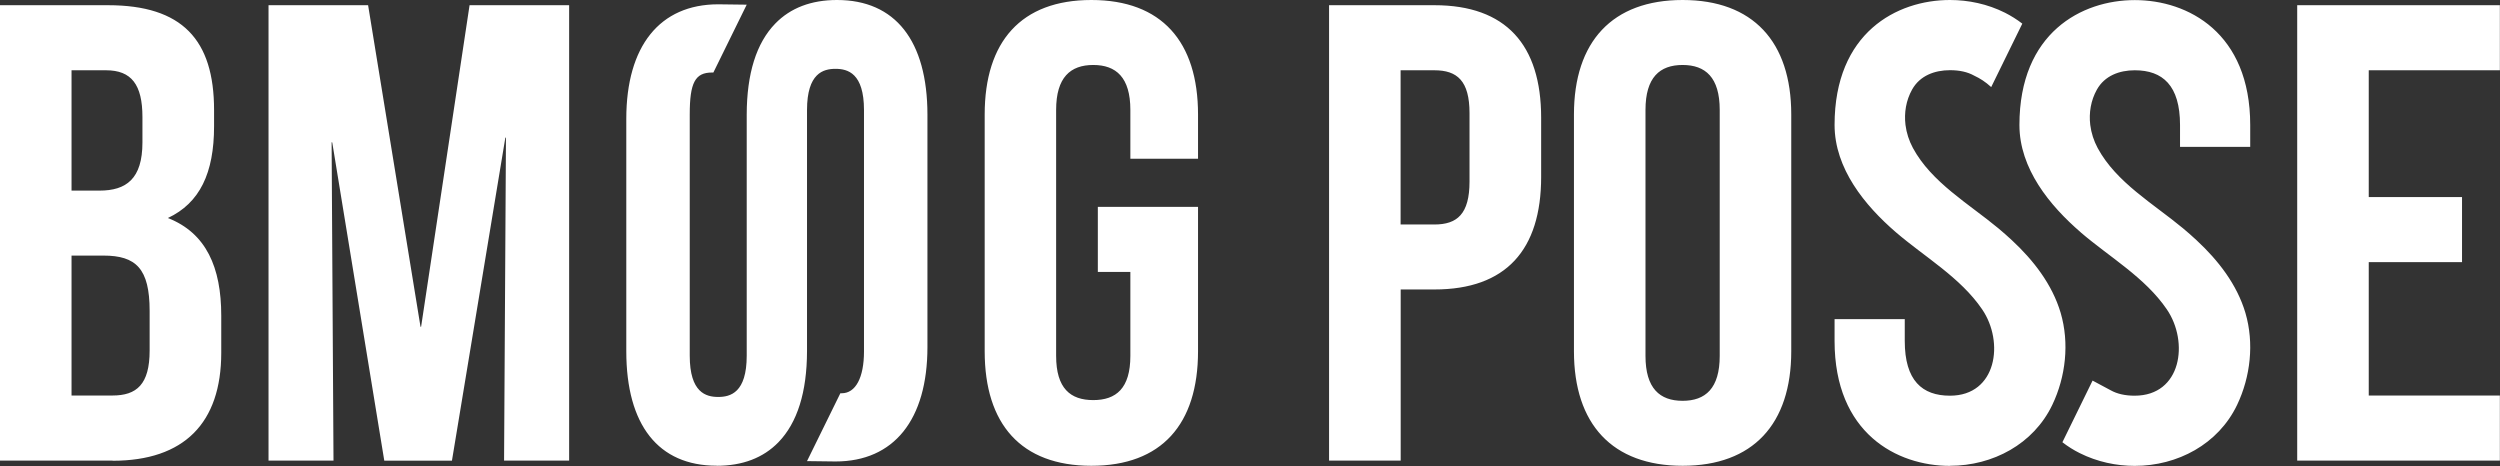 <svg width="1287" height="240" viewBox="0 0 1287 240" fill="none" xmlns="http://www.w3.org/2000/svg">
<rect x="0" y="0" width="1287" height="240" fill="#333333" stroke="none"/>
<g clip-path="url(#clip0_191_887)">
<path d="M171.733 237.104H138.237V2.683H189.498L216.47 168.17C216.47 168.17 216.748 168.355 216.794 168.17L241.73 2.683H292.991V237.104H259.496L260.467 70.923C260.467 70.923 260.19 70.692 260.143 70.923L232.662 237.15H197.826L171.039 73.329C171.039 73.329 170.715 73.144 170.715 73.329L171.686 237.15L171.733 237.104ZM561.832 239.787C598.01 239.787 616.747 218.367 616.747 180.847V106.5H565.163V139.995H581.911V183.206C581.911 199.954 574.555 205.968 562.803 205.968C551.052 205.968 543.696 199.954 543.696 183.206V56.581C543.696 39.833 551.052 33.449 562.803 33.449C574.555 33.449 581.911 39.833 581.911 56.581V81.703H616.747V58.941C616.747 21.42 598.01 0 561.832 0C525.653 0 506.916 21.42 506.916 58.941V180.847C506.916 218.367 525.653 239.787 561.832 239.787ZM57.923 237.104H0V2.683H55.609C93.777 2.683 110.201 20.449 110.201 56.627V65.001C110.201 89.105 102.845 104.511 86.421 112.237C106.176 119.963 113.902 137.682 113.902 162.48V181.587C113.902 217.765 94.795 237.196 57.969 237.196L57.923 237.104ZM36.826 98.126H51.214C64.955 98.126 73.329 92.112 73.329 73.329V60.282C73.329 43.535 67.638 36.179 54.592 36.179H36.826V98.126ZM36.826 203.609H57.923C70.322 203.609 77.03 197.918 77.03 180.476V160.028C77.03 138.237 69.998 131.575 53.25 131.575H36.826V203.562V203.609ZM368.957 239.787C382.234 239.787 392.921 235.716 400.74 227.666C410.456 217.627 415.406 201.897 415.452 180.8V56.674C415.452 37.659 423.826 35.438 430.118 35.438C436.41 35.438 444.784 37.659 444.784 56.674V180.893C444.784 194.402 440.481 202.452 433.31 202.452H432.616L415.452 237.381L430.118 237.566C460.19 237.566 477.446 216.1 477.446 178.626V58.987C477.4 20.958 460.883 0 430.904 0C417.627 0 406.939 4.071 399.121 12.121C389.359 22.16 384.455 37.89 384.409 58.987V183.114C384.409 202.128 376.035 204.349 369.743 204.349C363.451 204.349 355.077 202.128 355.077 183.114V58.894C355.077 42.563 357.853 37.335 366.551 37.335H367.245L384.409 2.406L369.743 2.221C339.671 2.221 322.415 23.687 322.415 61.161V180.8C322.415 218.829 338.931 239.741 368.91 239.741L368.957 239.787ZM810.27 180.847V58.941C810.27 21.42 830.025 0 866.204 0C902.382 0 922.137 21.42 922.137 58.941V180.847C922.137 218.367 902.382 239.787 866.204 239.787C830.025 239.787 810.27 218.367 810.27 180.847ZM847.097 183.206C847.097 199.954 854.453 206.338 866.204 206.338C877.955 206.338 885.311 199.954 885.311 183.206V56.581C885.311 39.833 877.955 33.449 866.204 33.449C854.453 33.449 847.097 39.833 847.097 56.581V183.16V183.206ZM1286.93 203.609H1219.43V134.953H1267.45V101.457H1219.43V36.179H1286.93V2.683H1182.6V237.104H1286.93V203.609ZM721.027 237.104H684.201V2.683H738.468C775.295 2.683 793.384 23.132 793.384 60.606V91.094C793.384 128.614 775.295 149.017 738.468 149.017H721.073V237.104H721.027ZM721.027 115.568H738.422C750.127 115.568 756.511 110.201 756.511 93.454V58.293C756.511 41.545 750.127 36.179 738.422 36.179H721.027V115.568ZM1071.11 119.593C1085.91 132.315 1104.28 142.817 1115.47 159.241C1126.95 176.035 1123.06 203.701 1098.91 203.701C1094.15 203.701 1089.94 202.822 1086.51 200.879L1077.26 195.929L1061.72 227.666C1064.54 229.84 1067.55 231.737 1070.65 233.264C1079.67 237.798 1089.57 239.833 1098.96 239.833C1120.98 239.833 1141.98 228.684 1151.65 208.466C1158.59 193.939 1160.49 176.637 1155.96 161.138C1151.61 146.426 1141.94 134.027 1130.83 123.71C1128.57 121.582 1126.21 119.547 1123.85 117.557C1108.77 105.02 1089.47 93.963 1079.9 76.243C1077.91 72.542 1076.57 68.471 1076.06 64.307C1075.32 58.108 1076.34 51.723 1079.48 46.125C1083.51 38.954 1091.09 36.179 1099 36.179C1113.3 36.179 1122.28 43.951 1122.28 64.353V75.596H1158.41V64.353C1158.41 16.886 1126.39 0.046 1099 0.046C1071.62 0.046 1039.6 16.886 1039.6 64.353C1039.6 86.791 1055.15 105.806 1071.2 119.639L1071.11 119.593ZM1003.84 239.787C1025.86 239.787 1046.87 228.637 1056.53 208.42C1063.47 193.893 1065.37 176.59 1060.84 161.092C1056.49 146.38 1046.82 133.981 1035.72 123.664C1033.45 121.536 1031.09 119.5 1028.73 117.511C1013.65 104.973 994.355 93.916 984.779 76.197C982.789 72.496 981.448 68.425 980.939 64.261C980.199 58.062 981.216 51.677 984.362 46.079C988.387 38.908 995.975 36.132 1003.89 36.132C1008.7 36.132 1012.86 37.011 1016.33 38.954C1019.38 40.389 1022.02 42.054 1025.07 44.83L1041.08 12.168C1038.26 9.993 1035.3 8.142 1032.2 6.57C1023.18 2.036 1013.28 0 1003.84 0C976.451 0 944.436 16.84 944.436 64.307C944.436 86.745 959.981 105.76 976.035 119.593C990.839 132.315 1009.21 142.817 1020.4 159.241C1031.88 176.035 1027.99 203.701 1003.84 203.701C989.544 203.701 980.569 195.929 980.569 175.526V164.284H944.436V175.526C944.436 222.993 976.451 239.833 1003.84 239.833V239.787Z" fill="white"/>
</g>
<defs>
<clipPath id="clip0_191_887">
<rect width="1286.93" height="239.787" fill="white"/>
</clipPath>
</defs>
</svg>
